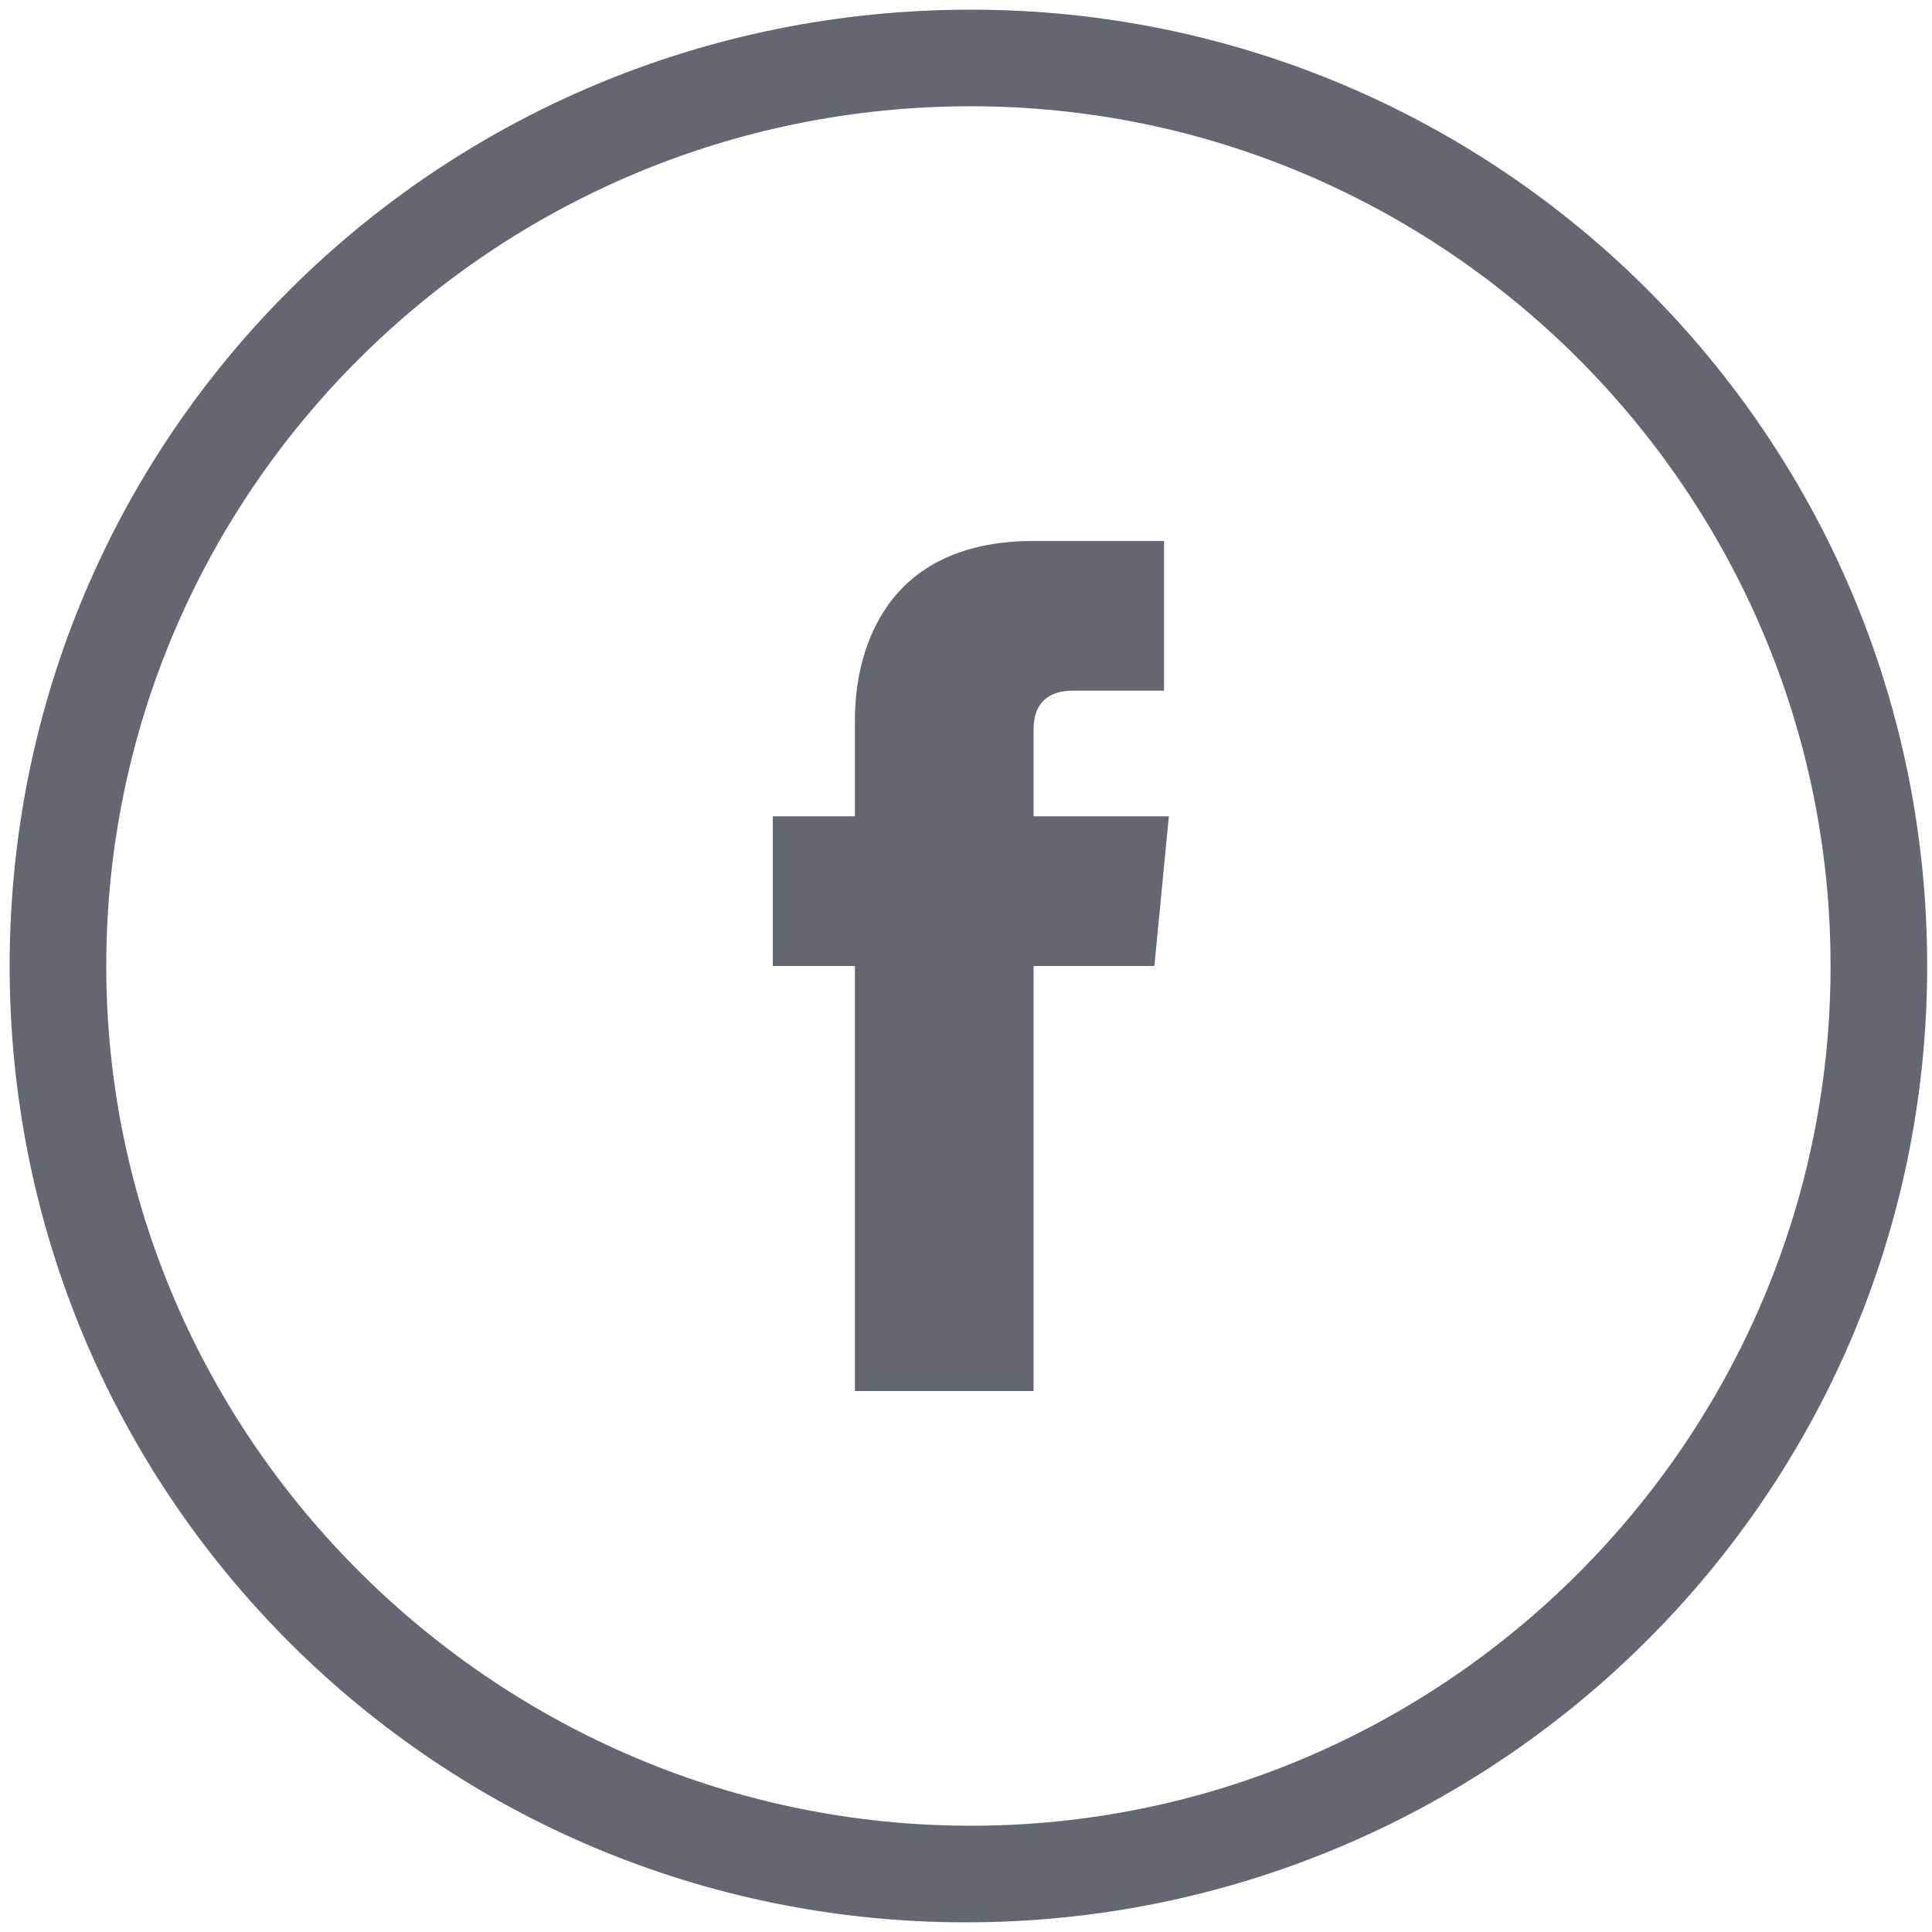 <?xml version="1.0" encoding="utf-8"?>
<!-- Generator: Adobe Illustrator 26.0.1, SVG Export Plug-In . SVG Version: 6.00 Build 0)  -->
<svg version="1.1" xmlns="http://www.w3.org/2000/svg" xmlns:xlink="http://www.w3.org/1999/xlink" x="0px" y="0px"
	 viewBox="0 0 40 40" style="enable-background:new 0 0 40 40;" xml:space="preserve">
<style type="text/css">
	.st0{display:none;}
	.st1{display:inline;fill:#898989;}
	.st2{fill:#636772;}
	.st3{display:inline;}
	.st4{display:inline;fill:#636772;}
</style>
<g id="OLD" class="st0">
	<path class="st1" d="M20,0C9,0,0,9,0,20s9,20,20,20s20-9,20-20S31,0,20,0L20,0z M25,20.7h-3.3v11.6h-4.8V20.7h-2.3v-4.1h2.3V14
		c0-1.9,0.9-4.9,4.9-4.9h3.6v4h-2.6c-0.4,0-1,0.2-1,1.1v2.4h3.7L25,20.7z"/>
</g>
<g id="FB">
	<g>
		<path class="st2" d="M20.1,2.2c9.8,0,17.8,8,17.8,17.8s-8,17.8-17.8,17.8S2.2,29.8,2.2,20S10.2,2.2,20.1,2.2 M20.1,0.2
			C9.1,0.2,0.2,9,0.2,20s8.9,19.8,19.8,19.8S39.9,31,39.9,20S31,0.2,20.1,0.2L20.1,0.2z"/>
	</g>
	<path class="st2" d="M24.2,16.9h-2.8v-1.8c0-0.7,0.5-0.8,0.8-0.8c0.3,0,1.9,0,1.9,0v-3.1h-2.7c-3.1,0-3.7,2.3-3.7,3.7v2h-1.7V20
		h1.7c0,4,0,8.8,0,8.8h3.7c0,0,0-4.9,0-8.8h2.5L24.2,16.9z"/>
</g>
<g id="Insta" class="st0">
	<g class="st3">
		<path class="st2" d="M20,1.2c10.4,0,18.8,8.5,18.8,18.8S30.4,38.8,20,38.8S1.2,30.4,1.2,20S9.6,1.2,20,1.2 M20,0.2
			C9,0.2,0.2,9,0.2,20S9,39.8,20,39.8S39.8,31,39.8,20S31,0.2,20,0.2L20,0.2z"/>
	</g>
	<g class="st3">
		<path class="st2" d="M20,12.9c2.3,0,2.6,0,3.5,0.1c0.8,0,1.3,0.2,1.6,0.3c0.4,0.2,0.7,0.3,1,0.6c0.3,0.3,0.5,0.6,0.6,1
			c0.1,0.3,0.3,0.8,0.3,1.6c0,0.9,0.1,1.2,0.1,3.5s0,2.6-0.1,3.5c0,0.8-0.2,1.3-0.3,1.6c-0.2,0.4-0.3,0.7-0.6,1s-0.6,0.5-1,0.6
			c-0.3,0.1-0.8,0.3-1.6,0.3c-0.9,0-1.2,0.1-3.5,0.1s-2.6,0-3.5-0.1c-0.8,0-1.3-0.2-1.6-0.3c-0.4-0.2-0.7-0.3-1-0.6
			c-0.3-0.3-0.5-0.6-0.6-1c-0.1-0.3-0.3-0.8-0.3-1.6c0-0.9-0.1-1.2-0.1-3.5s0-2.6,0.1-3.5c0-0.8,0.2-1.3,0.3-1.6
			c0.2-0.4,0.3-0.7,0.6-1c0.3-0.3,0.6-0.5,1-0.6c0.3-0.1,0.8-0.3,1.6-0.3C17.4,12.9,17.7,12.9,20,12.9 M20,11.3
			c-2.4,0-2.6,0-3.6,0.1c-0.9,0-1.6,0.2-2.1,0.4c-0.6,0.2-1.1,0.5-1.5,1c-0.5,0.5-0.8,1-1,1.5c-0.2,0.6-0.4,1.2-0.4,2.1
			c0,0.9-0.1,1.2-0.1,3.6s0,2.6,0.1,3.6c0,0.9,0.2,1.6,0.4,2.1c0.2,0.6,0.5,1.1,1,1.5c0.5,0.5,1,0.8,1.5,1c0.6,0.2,1.2,0.4,2.1,0.4
			c0.9,0,1.2,0.1,3.6,0.1s2.6,0,3.6-0.1c0.9,0,1.6-0.2,2.1-0.4c0.6-0.2,1.1-0.5,1.5-1c0.5-0.5,0.8-1,1-1.5c0.2-0.6,0.4-1.2,0.4-2.1
			c0-0.9,0.1-1.2,0.1-3.6s0-2.6-0.1-3.6c0-0.9-0.2-1.6-0.4-2.1c-0.2-0.6-0.5-1.1-1-1.5c-0.5-0.5-1-0.8-1.5-1
			c-0.6-0.2-1.2-0.4-2.1-0.4C22.6,11.4,22.4,11.3,20,11.3z M20,15.6c-2.5,0-4.4,2-4.4,4.4s2,4.4,4.4,4.4s4.4-2,4.4-4.4
			S22.5,15.6,20,15.6z M20,22.9c-1.6,0-2.9-1.3-2.9-2.9s1.3-2.9,2.9-2.9s2.9,1.3,2.9,2.9S21.6,22.9,20,22.9z M25.7,15.4
			c0,0.6-0.5,1-1,1c-0.6,0-1-0.5-1-1c0-0.6,0.5-1,1-1C25.2,14.3,25.7,14.8,25.7,15.4z"/>
	</g>
</g>
<g id="Linkedin" class="st0">
	<g class="st3">
		<path class="st2" d="M20,1.2c10.4,0,18.8,8.5,18.8,18.8S30.4,38.8,20,38.8S1.2,30.4,1.2,20S9.6,1.2,20,1.2 M20,0.2
			C9,0.2,0.2,9,0.2,20S9,39.8,20,39.8S39.8,31,39.8,20S31,0.2,20,0.2L20,0.2z"/>
	</g>
	<g id="linkedin-3_00000138554519908835998790000007750530244805161908_" class="st3">
		<g>
			<path class="st2" d="M15.4,27.3h-3.2V15.7h3.2V27.3z M13.8,14.4c-1,0-1.8-0.8-1.8-1.9c0-1,0.8-1.9,1.8-1.9s1.8,0.8,1.8,1.9
				C15.7,13.6,14.8,14.4,13.8,14.4z M28,27.3h-3.2c0,0,0-4.3,0-5.9c0-3.5-4.2-3.3-4.2,0c0,1.7,0,5.9,0,5.9h-3.2V15.7h3.2v1.9
				c1.5-2.7,7.4-2.9,7.4,2.6C28,23.2,28,27.3,28,27.3z"/>
		</g>
	</g>
</g>
<g id="youtube" class="st0">
	<g class="st3">
		<path class="st2" d="M20,1.2c10.4,0,18.8,8.5,18.8,18.8S30.4,38.8,20,38.8S1.2,30.4,1.2,20S9.6,1.2,20,1.2 M20,0.2
			C9,0.2,0.2,9,0.2,20S9,39.8,20,39.8S39.8,31,39.8,20S31,0.2,20,0.2L20,0.2z"/>
	</g>
	<path class="st4" d="M28.4,15.8c-0.2-0.8-0.8-1.4-1.6-1.6c-1-0.4-10.9-0.6-13.8,0c-0.8,0.2-1.4,0.8-1.6,1.6c-0.5,2-0.5,6.4,0,8.5
		c0.2,0.8,0.8,1.4,1.6,1.6c2,0.5,11.7,0.5,13.8,0c0.8-0.2,1.4-0.8,1.6-1.6C29,22,29,17.9,28.4,15.8z M18.3,22.6v-5.3l4.6,2.6
		L18.3,22.6z"/>
</g>
</svg>
